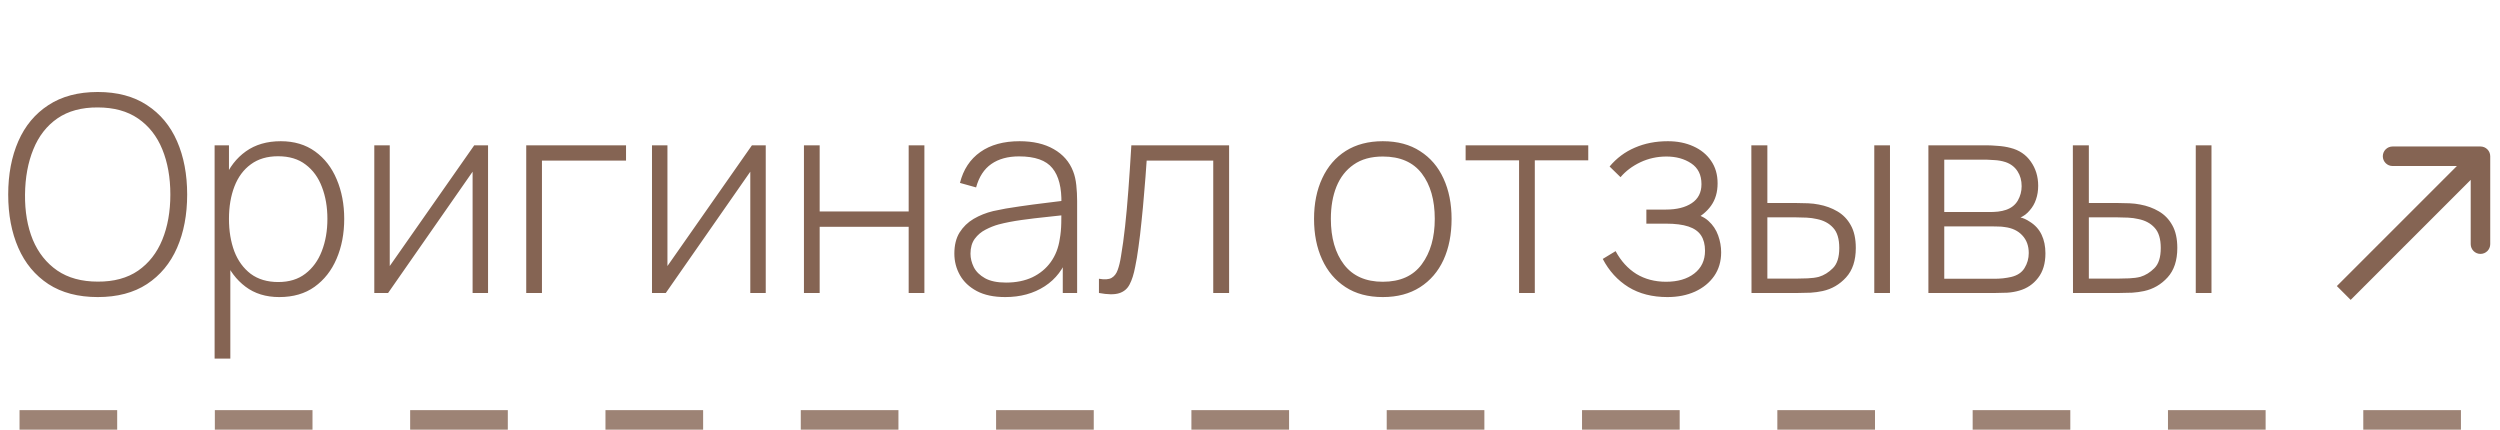 <?xml version="1.0" encoding="UTF-8"?> <svg xmlns="http://www.w3.org/2000/svg" width="128" height="22" viewBox="0 0 128 22" fill="none"><path d="M5.005 15.21C4.002 15.21 3.159 14.988 2.478 14.545C1.797 14.097 1.283 13.479 0.938 12.69C0.593 11.901 0.42 10.991 0.42 9.96C0.42 8.929 0.593 8.019 0.938 7.23C1.283 6.441 1.797 5.825 2.478 5.382C3.159 4.934 4.002 4.71 5.005 4.71C6.008 4.71 6.848 4.934 7.525 5.382C8.206 5.825 8.72 6.441 9.065 7.23C9.41 8.019 9.583 8.929 9.583 9.96C9.583 10.991 9.41 11.901 9.065 12.69C8.72 13.479 8.206 14.097 7.525 14.545C6.848 14.988 6.008 15.21 5.005 15.21ZM5.005 14.419C5.831 14.424 6.519 14.237 7.07 13.859C7.621 13.476 8.034 12.949 8.309 12.277C8.584 11.605 8.722 10.833 8.722 9.96C8.722 9.087 8.584 8.315 8.309 7.643C8.034 6.971 7.621 6.446 7.07 6.068C6.519 5.69 5.831 5.501 5.005 5.501C4.179 5.496 3.491 5.683 2.94 6.061C2.394 6.439 1.983 6.966 1.708 7.643C1.433 8.315 1.29 9.087 1.281 9.96C1.272 10.833 1.405 11.605 1.68 12.277C1.96 12.944 2.378 13.469 2.933 13.852C3.488 14.23 4.179 14.419 5.005 14.419ZM14.299 15.21C13.617 15.21 13.041 15.033 12.57 14.678C12.098 14.323 11.739 13.845 11.492 13.243C11.245 12.641 11.121 11.962 11.121 11.206C11.121 10.445 11.245 9.766 11.492 9.169C11.739 8.567 12.105 8.093 12.591 7.748C13.076 7.403 13.671 7.23 14.376 7.23C15.062 7.23 15.648 7.405 16.133 7.755C16.618 8.105 16.987 8.581 17.239 9.183C17.495 9.785 17.624 10.459 17.624 11.206C17.624 11.962 17.493 12.643 17.232 13.25C16.975 13.852 16.599 14.33 16.105 14.685C15.615 15.035 15.013 15.21 14.299 15.21ZM10.988 18.36V7.44H11.723V13.264H11.793V18.36H10.988ZM14.25 14.44C14.805 14.44 15.267 14.298 15.636 14.013C16.009 13.728 16.289 13.343 16.476 12.858C16.667 12.368 16.763 11.817 16.763 11.206C16.763 10.599 16.669 10.056 16.483 9.575C16.301 9.09 16.023 8.707 15.65 8.427C15.281 8.142 14.81 8 14.236 8C13.681 8 13.216 8.138 12.843 8.413C12.47 8.684 12.19 9.062 12.003 9.547C11.816 10.032 11.723 10.585 11.723 11.206C11.723 11.822 11.814 12.375 11.996 12.865C12.182 13.35 12.463 13.735 12.836 14.02C13.214 14.3 13.685 14.44 14.25 14.44ZM24.988 7.44V15H24.197V8.791L19.871 15H19.164V7.44H19.955V13.621L24.281 7.44H24.988ZM26.943 15V7.44H32.053V8.224H27.748V15H26.943ZM39.206 7.44V15H38.415V8.791L34.089 15H33.382V7.44H34.173V13.621L38.499 7.44H39.206ZM41.162 15V7.44H41.967V10.828H46.524V7.44H47.329V15H46.524V11.612H41.967V15H41.162ZM51.467 15.21C50.883 15.21 50.398 15.107 50.011 14.902C49.628 14.697 49.341 14.426 49.15 14.09C48.958 13.749 48.863 13.381 48.863 12.984C48.863 12.555 48.951 12.195 49.129 11.906C49.311 11.617 49.551 11.383 49.85 11.206C50.153 11.029 50.487 10.896 50.851 10.807C51.266 10.714 51.714 10.634 52.195 10.569C52.675 10.499 53.133 10.438 53.567 10.387C54.005 10.336 54.362 10.291 54.638 10.254L54.344 10.429C54.362 9.612 54.208 9.006 53.882 8.609C53.56 8.208 52.99 8.007 52.174 8.007C51.6 8.007 51.126 8.138 50.753 8.399C50.384 8.656 50.125 9.055 49.976 9.596L49.15 9.365C49.322 8.679 49.67 8.152 50.193 7.783C50.715 7.414 51.385 7.23 52.202 7.23C52.897 7.23 53.48 7.365 53.952 7.636C54.428 7.907 54.759 8.287 54.946 8.777C55.025 8.978 55.079 9.213 55.107 9.484C55.135 9.75 55.149 10.018 55.149 10.289V15H54.414V13.012L54.687 13.082C54.458 13.763 54.059 14.288 53.49 14.657C52.92 15.026 52.246 15.21 51.467 15.21ZM51.509 14.468C52.022 14.468 52.472 14.377 52.86 14.195C53.247 14.008 53.56 13.749 53.798 13.418C54.04 13.082 54.194 12.688 54.26 12.235C54.306 11.983 54.332 11.71 54.337 11.416C54.341 11.122 54.344 10.905 54.344 10.765L54.694 10.989C54.39 11.026 54.026 11.066 53.602 11.108C53.182 11.15 52.752 11.201 52.314 11.262C51.875 11.323 51.478 11.4 51.124 11.493C50.904 11.554 50.683 11.642 50.459 11.759C50.239 11.871 50.055 12.027 49.906 12.228C49.761 12.429 49.689 12.683 49.689 12.991C49.689 13.22 49.745 13.448 49.857 13.677C49.973 13.906 50.165 14.095 50.431 14.244C50.697 14.393 51.056 14.468 51.509 14.468ZM56.266 15V14.272C56.551 14.323 56.766 14.309 56.91 14.23C57.055 14.146 57.16 14.011 57.225 13.824C57.295 13.633 57.351 13.402 57.393 13.131C57.473 12.664 57.543 12.156 57.603 11.605C57.664 11.05 57.72 10.431 57.771 9.75C57.823 9.064 57.874 8.294 57.925 7.44H62.93V15H62.118V8.224H58.709C58.672 8.784 58.63 9.328 58.583 9.855C58.541 10.382 58.495 10.884 58.443 11.36C58.397 11.831 58.345 12.263 58.289 12.655C58.238 13.042 58.182 13.378 58.121 13.663C58.051 14.036 57.956 14.337 57.834 14.566C57.718 14.79 57.538 14.939 57.295 15.014C57.053 15.089 56.71 15.084 56.266 15ZM70.8 15.21C70.048 15.21 69.411 15.04 68.889 14.699C68.366 14.358 67.967 13.887 67.692 13.285C67.416 12.683 67.279 11.99 67.279 11.206C67.279 10.417 67.419 9.724 67.699 9.127C67.979 8.525 68.38 8.058 68.903 7.727C69.43 7.396 70.062 7.23 70.8 7.23C71.551 7.23 72.188 7.4 72.711 7.741C73.238 8.077 73.637 8.544 73.908 9.141C74.183 9.738 74.321 10.427 74.321 11.206C74.321 12.004 74.183 12.704 73.908 13.306C73.632 13.903 73.231 14.37 72.704 14.706C72.176 15.042 71.542 15.21 70.8 15.21ZM70.8 14.426C71.691 14.426 72.356 14.127 72.795 13.53C73.238 12.933 73.46 12.158 73.46 11.206C73.46 10.235 73.238 9.461 72.795 8.882C72.351 8.303 71.686 8.014 70.8 8.014C70.198 8.014 69.701 8.152 69.309 8.427C68.917 8.698 68.623 9.073 68.427 9.554C68.235 10.03 68.14 10.581 68.14 11.206C68.14 12.177 68.364 12.956 68.812 13.544C69.264 14.132 69.927 14.426 70.8 14.426ZM77.776 15V8.21H75.04V7.44H81.319V8.21H78.582V15H77.776ZM85.372 15.21C84.597 15.21 83.932 15.04 83.377 14.699C82.822 14.354 82.383 13.873 82.061 13.257L82.719 12.858C82.994 13.367 83.349 13.756 83.783 14.027C84.222 14.293 84.728 14.426 85.302 14.426C85.899 14.426 86.38 14.286 86.744 14.006C87.113 13.721 87.297 13.332 87.297 12.837C87.297 12.52 87.229 12.258 87.094 12.053C86.959 11.848 86.744 11.696 86.45 11.598C86.156 11.5 85.773 11.451 85.302 11.451H84.294V10.73H85.295C85.85 10.73 86.291 10.62 86.618 10.401C86.949 10.182 87.115 9.857 87.115 9.428C87.115 8.952 86.94 8.597 86.59 8.364C86.24 8.131 85.818 8.014 85.323 8.014C84.847 8.014 84.401 8.112 83.986 8.308C83.575 8.504 83.237 8.758 82.971 9.071L82.411 8.525C82.77 8.096 83.202 7.774 83.706 7.559C84.21 7.34 84.772 7.23 85.393 7.23C85.878 7.23 86.312 7.316 86.695 7.489C87.082 7.662 87.386 7.909 87.605 8.231C87.829 8.553 87.941 8.938 87.941 9.386C87.941 9.839 87.829 10.221 87.605 10.534C87.381 10.847 87.073 11.094 86.681 11.276L86.604 10.94C86.959 10.982 87.248 11.106 87.472 11.311C87.701 11.516 87.866 11.764 87.969 12.053C88.072 12.338 88.123 12.627 88.123 12.921C88.123 13.383 88.004 13.787 87.766 14.132C87.528 14.473 87.201 14.739 86.786 14.93C86.371 15.117 85.899 15.21 85.372 15.21ZM89.677 15L89.669 7.44H90.489V10.394H91.951C92.175 10.394 92.383 10.399 92.575 10.408C92.77 10.417 92.95 10.438 93.114 10.471C93.468 10.536 93.788 10.653 94.073 10.821C94.362 10.989 94.591 11.225 94.758 11.528C94.931 11.831 95.017 12.221 95.017 12.697C95.017 13.336 94.852 13.838 94.52 14.202C94.189 14.566 93.788 14.799 93.317 14.902C93.121 14.944 92.918 14.972 92.707 14.986C92.502 14.995 92.29 15 92.07 15H89.677ZM90.489 14.265H91.966C92.138 14.265 92.334 14.26 92.553 14.251C92.773 14.242 92.964 14.216 93.127 14.174C93.389 14.095 93.627 13.948 93.841 13.733C94.061 13.518 94.171 13.173 94.171 12.697C94.171 12.23 94.066 11.885 93.856 11.661C93.65 11.432 93.37 11.283 93.016 11.213C92.857 11.176 92.684 11.152 92.498 11.143C92.316 11.134 92.138 11.129 91.966 11.129H90.489V14.265ZM95.963 15V7.44H96.767V15H95.963ZM98.734 15V7.44H101.737C101.868 7.44 102.047 7.449 102.276 7.468C102.509 7.482 102.731 7.517 102.941 7.573C103.384 7.685 103.73 7.918 103.977 8.273C104.229 8.628 104.355 9.041 104.355 9.512C104.355 9.764 104.318 9.997 104.243 10.212C104.173 10.422 104.066 10.609 103.921 10.772C103.856 10.851 103.781 10.924 103.697 10.989C103.613 11.05 103.531 11.099 103.452 11.136C103.592 11.164 103.751 11.236 103.928 11.353C104.199 11.521 104.399 11.743 104.53 12.018C104.661 12.293 104.726 12.611 104.726 12.97C104.726 13.488 104.6 13.908 104.348 14.23C104.101 14.552 103.779 14.769 103.382 14.881C103.191 14.937 102.988 14.972 102.773 14.986C102.558 14.995 102.362 15 102.185 15H98.734ZM99.546 14.272H102.164C102.262 14.272 102.39 14.265 102.549 14.251C102.708 14.232 102.848 14.209 102.969 14.181C103.286 14.106 103.515 13.955 103.655 13.726C103.8 13.493 103.872 13.236 103.872 12.956C103.872 12.587 103.762 12.286 103.543 12.053C103.324 11.815 103.025 11.673 102.647 11.626C102.54 11.607 102.425 11.598 102.304 11.598C102.187 11.593 102.078 11.591 101.975 11.591H99.546V14.272ZM99.546 10.856H101.898C102.01 10.856 102.143 10.849 102.297 10.835C102.451 10.816 102.589 10.786 102.71 10.744C102.981 10.651 103.181 10.492 103.312 10.268C103.443 10.039 103.508 9.794 103.508 9.533C103.508 9.239 103.438 8.985 103.298 8.77C103.158 8.551 102.955 8.394 102.689 8.301C102.502 8.24 102.306 8.205 102.101 8.196C101.9 8.182 101.774 8.175 101.723 8.175H99.546V10.856ZM106.137 15L106.13 7.44H106.949V10.394H108.412C108.636 10.394 108.844 10.399 109.035 10.408C109.231 10.417 109.411 10.438 109.574 10.471C109.929 10.536 110.249 10.653 110.533 10.821C110.823 10.989 111.051 11.225 111.219 11.528C111.392 11.831 111.478 12.221 111.478 12.697C111.478 13.336 111.313 13.838 110.981 14.202C110.65 14.566 110.249 14.799 109.777 14.902C109.581 14.944 109.378 14.972 109.168 14.986C108.963 14.995 108.751 15 108.531 15H106.137ZM106.949 14.265H108.426C108.599 14.265 108.795 14.26 109.014 14.251C109.234 14.242 109.425 14.216 109.588 14.174C109.85 14.095 110.088 13.948 110.302 13.733C110.522 13.518 110.631 13.173 110.631 12.697C110.631 12.23 110.526 11.885 110.316 11.661C110.111 11.432 109.831 11.283 109.476 11.213C109.318 11.176 109.145 11.152 108.958 11.143C108.776 11.134 108.599 11.129 108.426 11.129H106.949V14.265ZM112.423 15V7.44H113.228V15H112.423Z" fill="#856453"></path><path d="M127.5 8C127.5 7.724 127.276 7.5 127 7.5L122.5 7.5C122.224 7.5 122 7.724 122 8C122 8.276 122.224 8.5 122.5 8.5L126.5 8.5L126.5 12.5C126.5 12.776 126.724 13 127 13C127.276 13 127.5 12.776 127.5 12.5L127.5 8ZM120.354 15.354L127.354 8.354L126.646 7.646L119.646 14.646L120.354 15.354Z" fill="#856453"></path><line opacity="0.8" x1="1" y1="21.5" x2="127" y2="21.5" stroke="#856453" stroke-dasharray="5 5"></line></svg> 